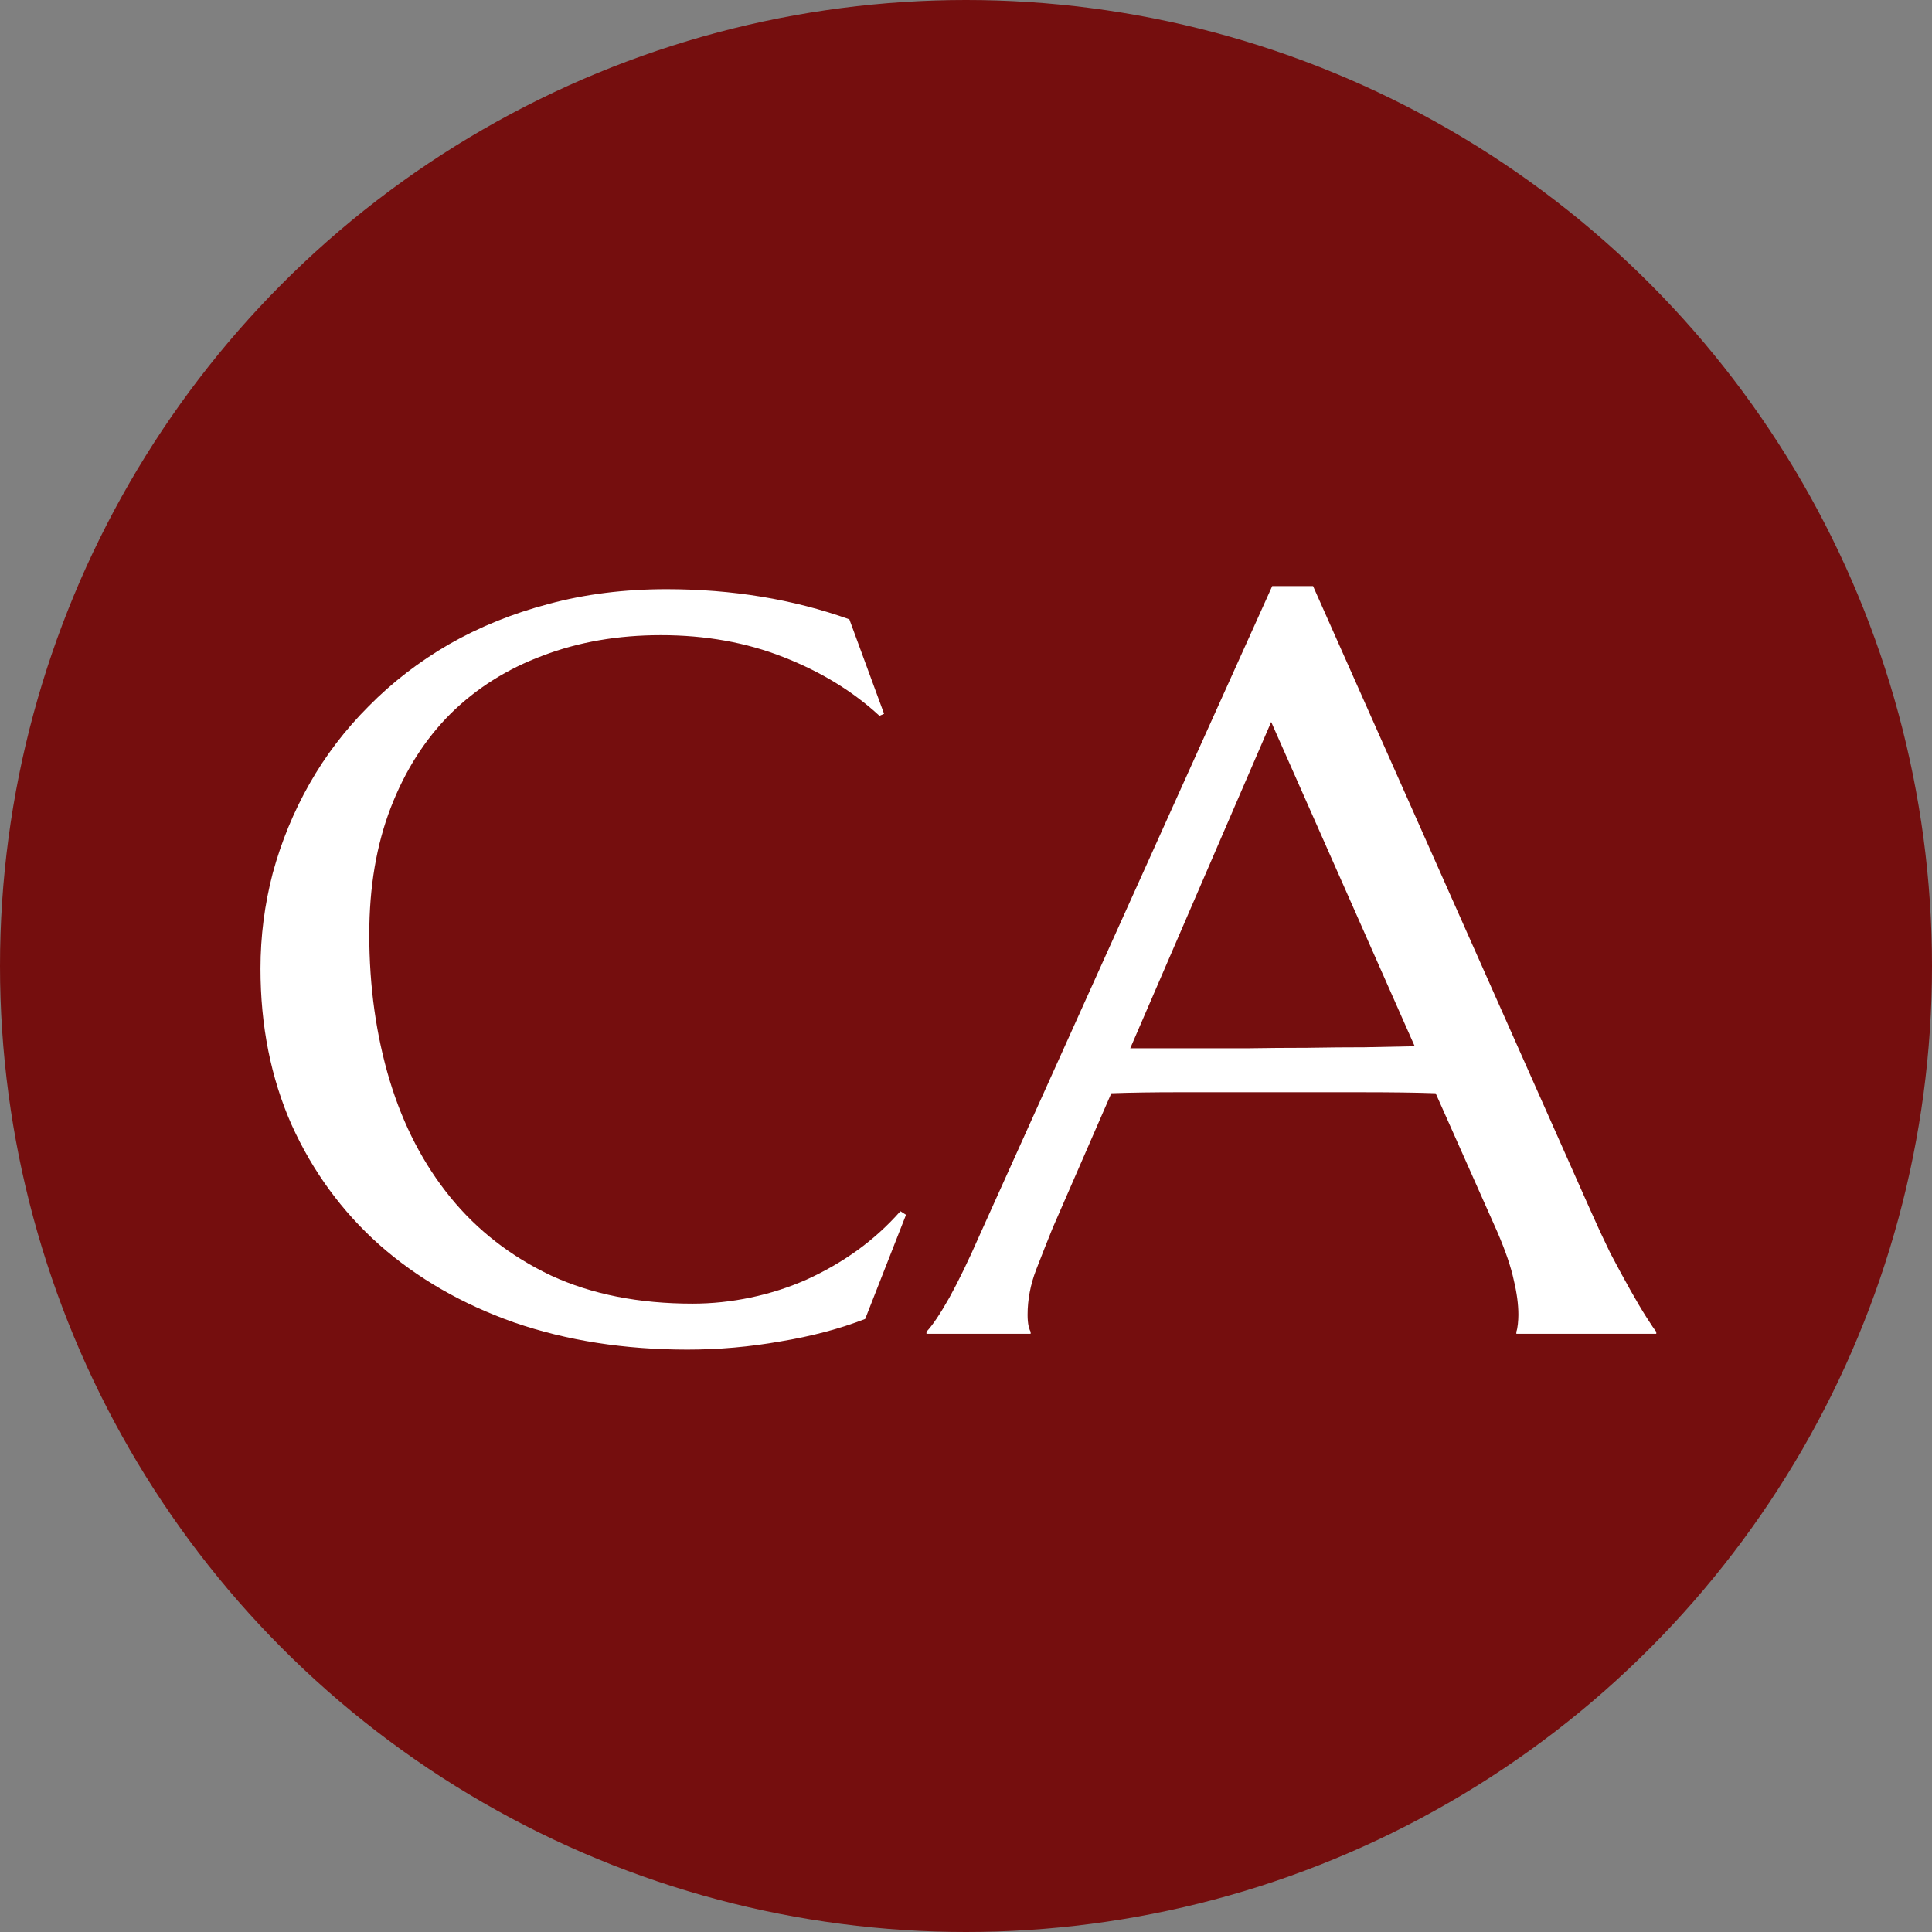 <svg xmlns="http://www.w3.org/2000/svg" width="89" height="89" viewBox="0 0 89 89" fill="none"><rect x="0" y="0" width="89" height="89" fill="#808080" stroke="none"/><circle cx="44.5" cy="44.5" r="44.5" fill="#750E0E"></circle><path d="M69.852 61.443V61.349C69.883 61.27 69.906 61.152 69.922 60.996C69.938 60.839 69.946 60.698 69.946 60.572C69.946 60.086 69.875 59.553 69.734 58.972C69.609 58.376 69.358 57.639 68.981 56.761L66.135 50.362C65.256 50.33 64.088 50.315 62.629 50.315C61.17 50.315 59.594 50.315 57.9 50.315C56.661 50.315 55.461 50.315 54.301 50.315C53.156 50.315 52.121 50.33 51.195 50.362L48.49 56.573C48.255 57.153 48.004 57.788 47.737 58.478C47.47 59.168 47.337 59.866 47.337 60.572C47.337 60.776 47.353 60.949 47.384 61.09C47.415 61.215 47.447 61.301 47.478 61.349V61.443H42.679V61.349C42.961 61.05 43.314 60.525 43.737 59.772C44.161 59.004 44.624 58.047 45.126 56.902L58.606 27H60.488L73.263 55.749C73.561 56.424 73.867 57.082 74.18 57.725C74.51 58.353 74.816 58.917 75.098 59.419C75.38 59.921 75.631 60.345 75.851 60.69C76.07 61.035 76.219 61.254 76.298 61.349V61.443H69.852ZM54.607 48.291C55.516 48.291 56.45 48.291 57.406 48.291C58.363 48.276 59.296 48.268 60.206 48.268C61.131 48.252 62.017 48.244 62.864 48.244C63.711 48.229 64.48 48.213 65.17 48.197L58.559 33.258L52.066 48.291H54.607Z" fill="white"></path><path d="M40.726 32.882L40.514 32.976C39.291 31.846 37.816 30.945 36.091 30.27C34.381 29.596 32.499 29.259 30.445 29.259C28.468 29.259 26.657 29.572 25.01 30.2C23.363 30.811 21.944 31.705 20.752 32.882C19.576 34.058 18.658 35.501 17.999 37.21C17.34 38.92 17.011 40.865 17.011 43.045C17.011 45.445 17.325 47.687 17.952 49.773C18.579 51.844 19.513 53.64 20.752 55.161C21.991 56.682 23.536 57.882 25.387 58.761C27.253 59.623 29.425 60.054 31.903 60.054C32.797 60.054 33.691 59.96 34.585 59.772C35.479 59.584 36.334 59.309 37.15 58.949C37.981 58.572 38.757 58.125 39.479 57.608C40.216 57.075 40.883 56.471 41.478 55.796L41.737 55.961L39.855 60.76C38.679 61.215 37.377 61.56 35.95 61.795C34.538 62.046 33.111 62.172 31.668 62.172C28.766 62.172 26.108 61.756 23.693 60.925C21.293 60.078 19.223 58.886 17.482 57.349C15.756 55.812 14.408 53.969 13.435 51.82C12.478 49.656 12 47.256 12 44.621C12 43.131 12.188 41.665 12.565 40.222C12.957 38.779 13.521 37.406 14.258 36.105C14.996 34.803 15.905 33.611 16.988 32.529C18.07 31.431 19.301 30.482 20.681 29.682C22.077 28.882 23.606 28.262 25.269 27.823C26.947 27.369 28.759 27.141 30.703 27.141C33.73 27.141 36.538 27.604 39.126 28.529L40.726 32.882Z" fill="white"></path></svg>